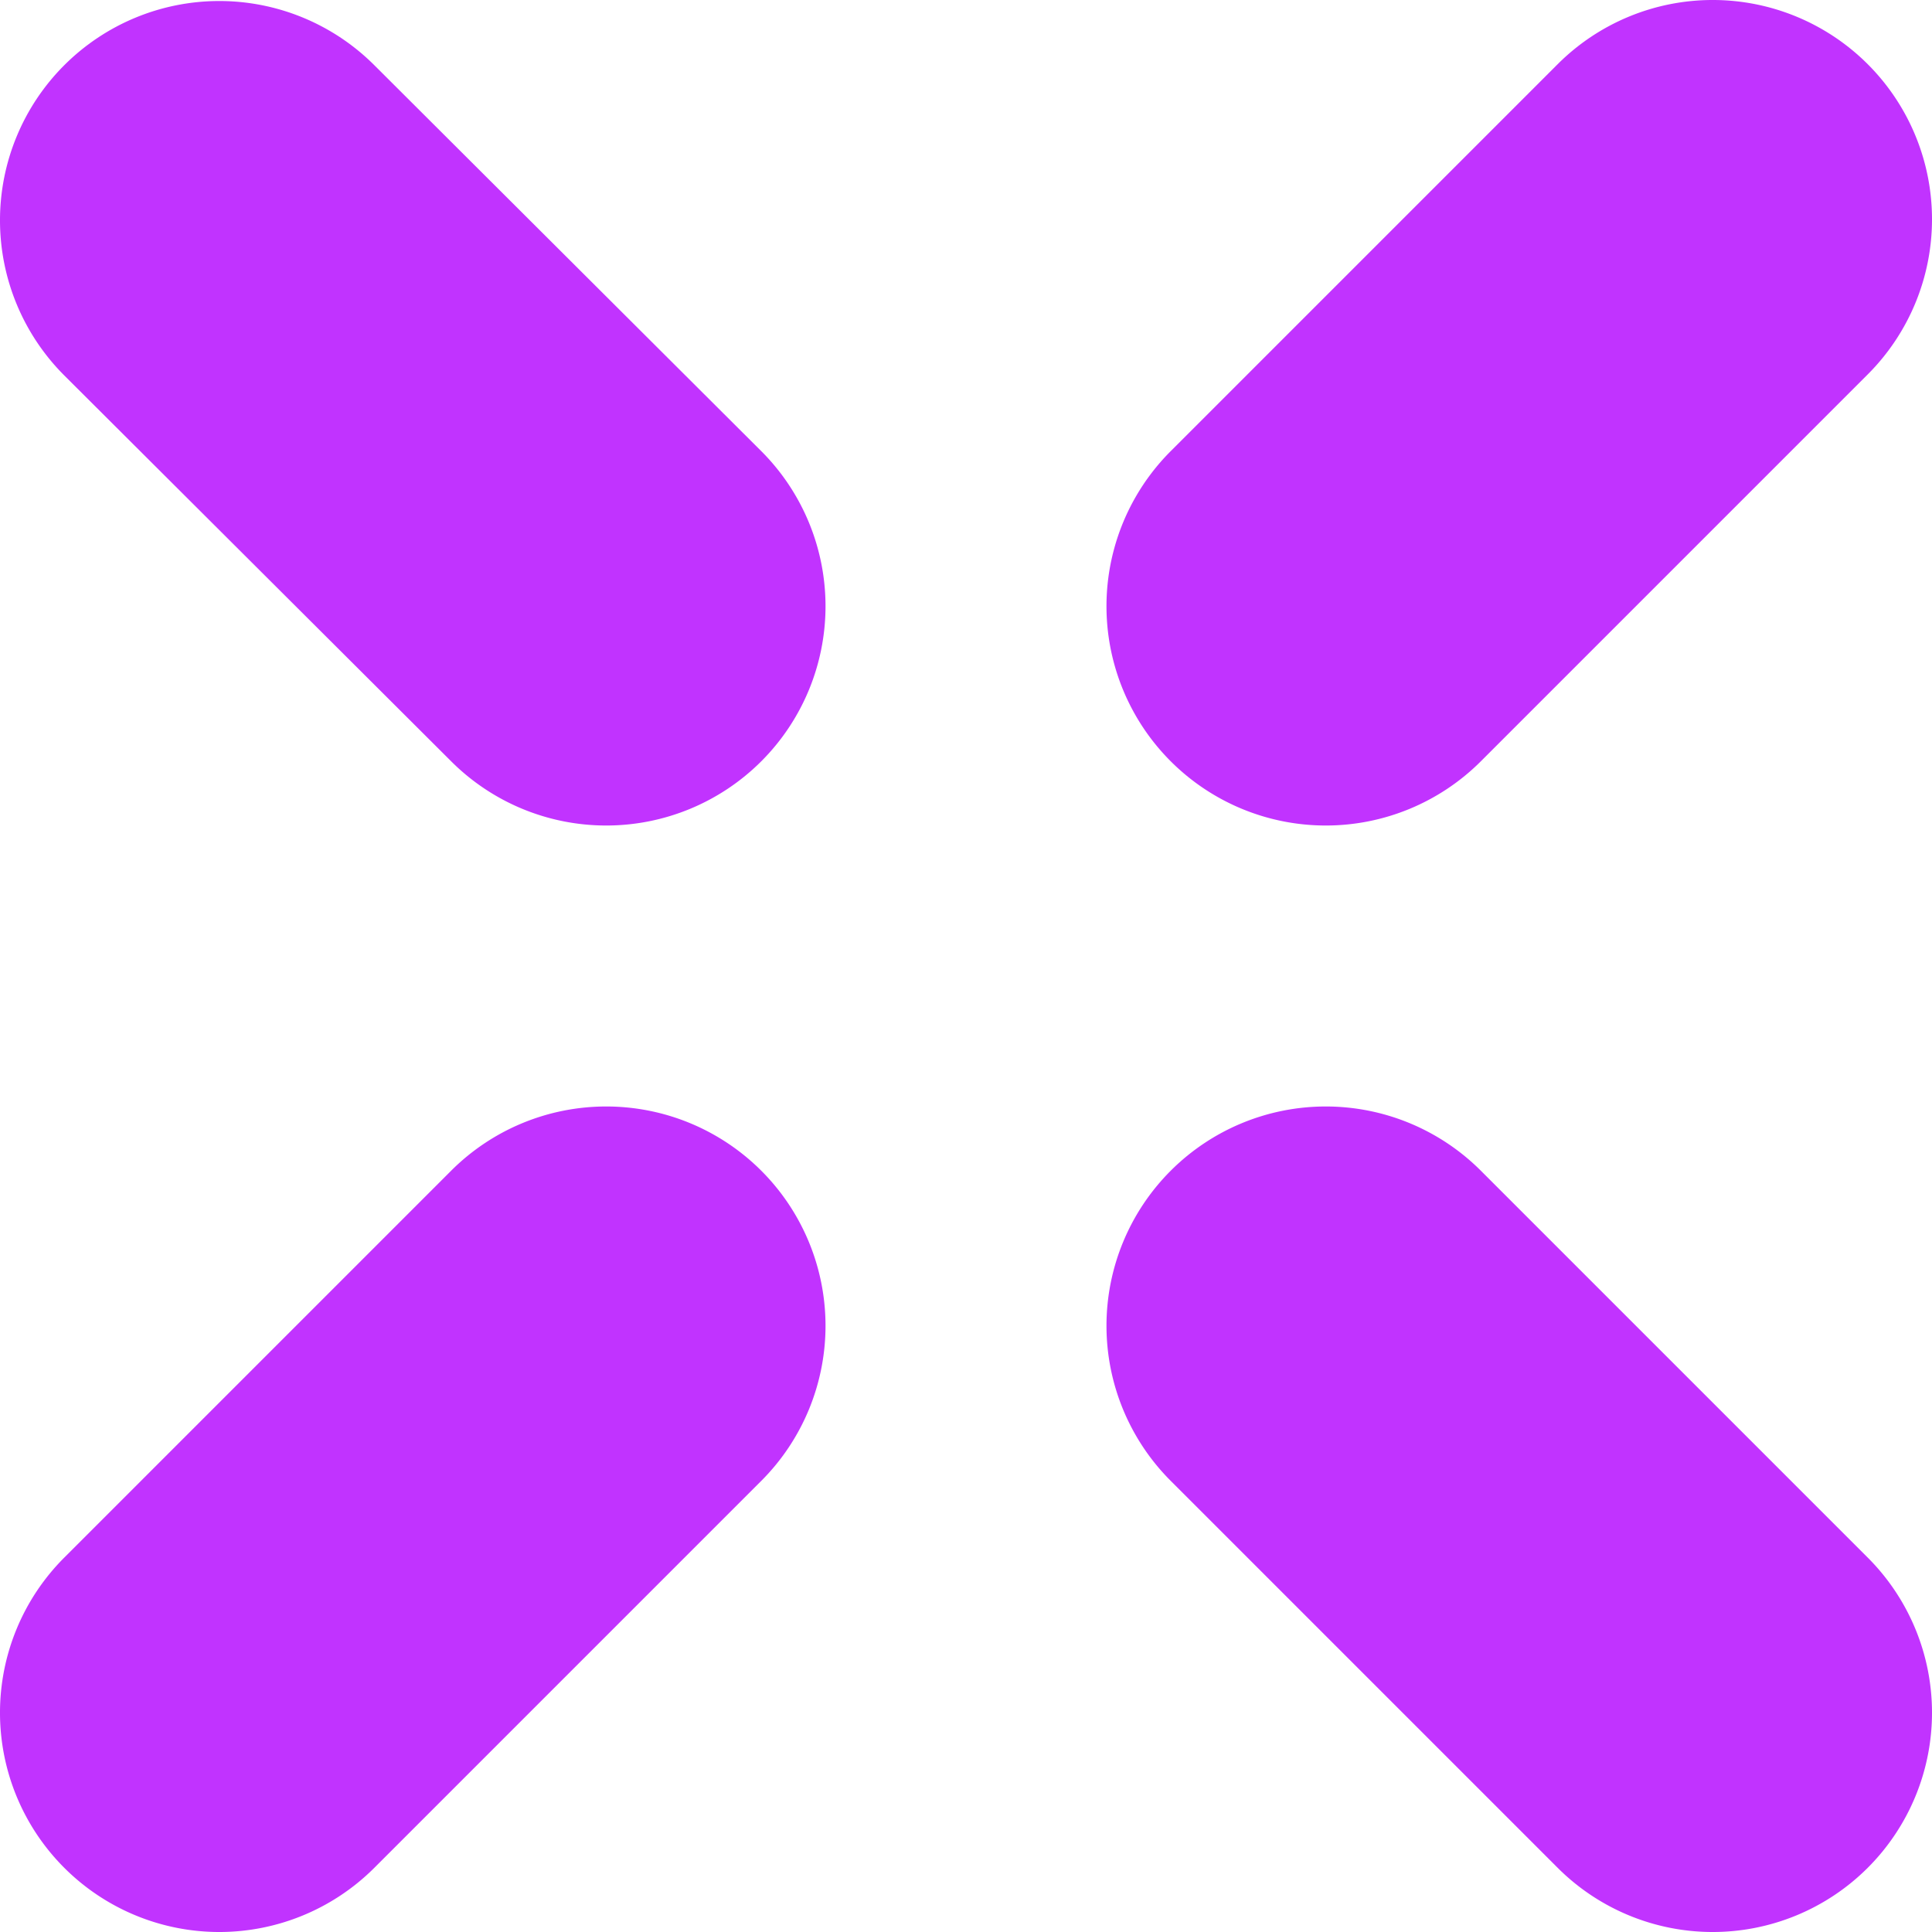 <svg xmlns="http://www.w3.org/2000/svg" width="188.75" height="188.751" viewBox="0 0 188.75 188.751"><g id="svgviewer-output_3_" data-name="svgviewer-output (3)" transform="translate(-5.125 -5.625)"><path id="Path_32" data-name="Path 32" d="M149.8,80l37.8-37.8a21.425,21.425,0,0,0-30.3-30.3L119.5,49.7A21.425,21.425,0,0,0,149.8,80Z" fill="#c133ff"></path><path id="Path_33" data-name="Path 33" d="M49.2,120,11.4,157.8a21.425,21.425,0,1,0,30.3,30.3l37.8-37.8A21.425,21.425,0,1,0,49.2,120Z" fill="#c133ff"></path><path id="Path_34" data-name="Path 34" d="M149.8,120a21.425,21.425,0,1,0-30.3,30.3l37.8,37.8a21.425,21.425,0,1,0,30.3-30.3Z" fill="#c133ff"></path><path id="Path_35" data-name="Path 35" d="M41.7,12A21.425,21.425,0,1,0,11.4,42.3L49.2,80A21.425,21.425,0,1,0,79.5,49.7Z" fill="#c133ff"></path></g></svg>